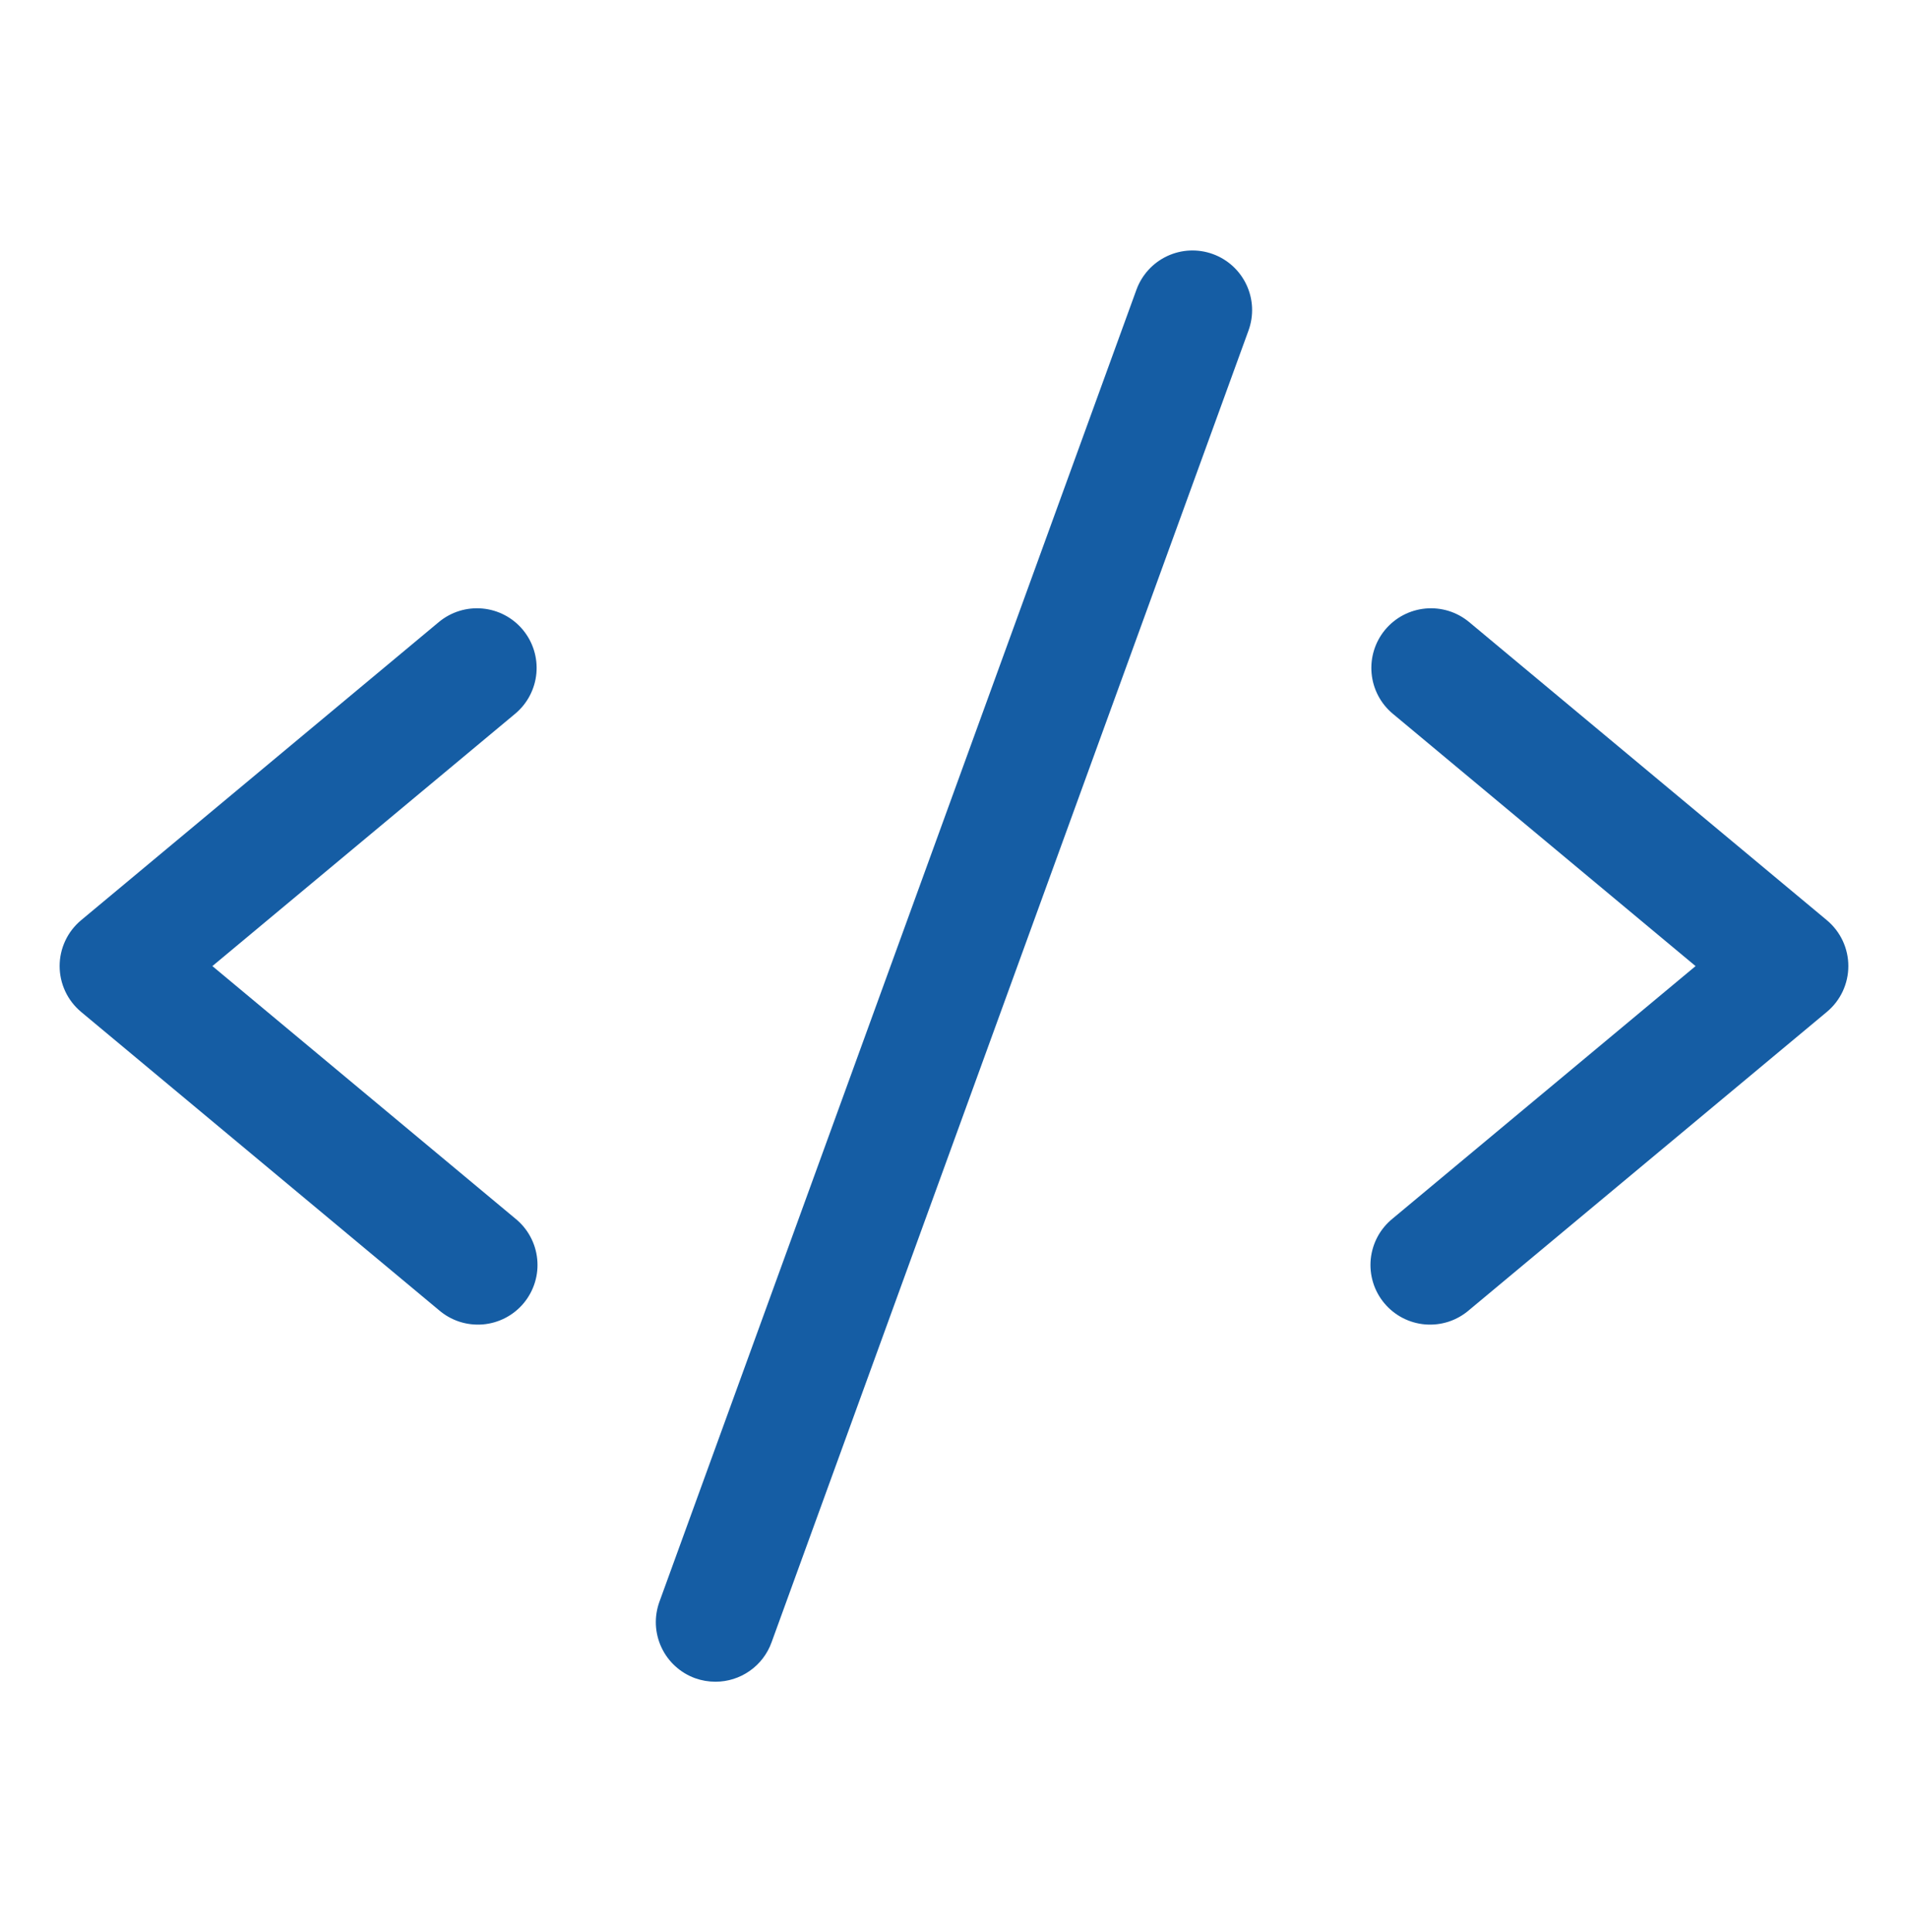 <svg width="80" height="81" viewBox="0 0 80 81" fill="none" xmlns="http://www.w3.org/2000/svg">
<path d="M21.599 29.922L8.905 40.5L21.599 51.078C21.859 51.286 22.074 51.543 22.233 51.835C22.392 52.127 22.491 52.448 22.524 52.779C22.558 53.11 22.525 53.444 22.427 53.762C22.33 54.08 22.17 54.375 21.958 54.63C21.745 54.886 21.483 55.096 21.188 55.249C20.893 55.402 20.57 55.495 20.239 55.522C19.908 55.548 19.574 55.509 19.258 55.406C18.942 55.302 18.65 55.136 18.399 54.919L3.399 42.419C3.118 42.184 2.891 41.891 2.736 41.559C2.581 41.227 2.5 40.865 2.5 40.498C2.5 40.132 2.581 39.77 2.736 39.438C2.891 39.106 3.118 38.813 3.399 38.578L18.399 26.078C18.909 25.654 19.566 25.449 20.227 25.51C20.887 25.57 21.497 25.89 21.921 26.4C22.346 26.91 22.55 27.567 22.49 28.228C22.429 28.888 22.109 29.498 21.599 29.922ZM76.599 38.578L61.599 26.078C61.347 25.868 61.056 25.71 60.742 25.612C60.428 25.515 60.099 25.48 59.772 25.51C59.445 25.54 59.127 25.634 58.836 25.786C58.545 25.939 58.288 26.148 58.077 26.4C57.653 26.91 57.449 27.567 57.509 28.228C57.569 28.888 57.889 29.498 58.399 29.922L71.093 40.5L58.399 51.078C58.14 51.286 57.924 51.543 57.765 51.835C57.607 52.127 57.508 52.448 57.474 52.779C57.441 53.11 57.474 53.444 57.571 53.762C57.668 54.08 57.828 54.375 58.041 54.63C58.254 54.886 58.515 55.096 58.81 55.249C59.105 55.402 59.428 55.495 59.76 55.522C60.091 55.548 60.424 55.509 60.74 55.406C61.056 55.302 61.348 55.136 61.599 54.919L76.599 42.419C76.881 42.184 77.107 41.891 77.263 41.559C77.418 41.227 77.499 40.865 77.499 40.498C77.499 40.132 77.418 39.77 77.263 39.438C77.107 39.106 76.881 38.813 76.599 38.578ZM50.852 10.65C50.544 10.538 50.216 10.488 49.888 10.502C49.56 10.517 49.238 10.596 48.941 10.735C48.643 10.874 48.376 11.07 48.155 11.312C47.933 11.555 47.761 11.838 47.649 12.147L27.649 67.147C27.537 67.456 27.486 67.784 27.5 68.112C27.515 68.44 27.594 68.763 27.733 69.06C27.872 69.358 28.068 69.626 28.311 69.847C28.553 70.069 28.837 70.241 29.146 70.353C29.42 70.451 29.709 70.5 29.999 70.5C30.513 70.5 31.014 70.342 31.434 70.047C31.855 69.753 32.174 69.336 32.349 68.853L52.349 13.853C52.461 13.544 52.511 13.217 52.497 12.889C52.482 12.561 52.403 12.239 52.264 11.942C52.125 11.644 51.929 11.377 51.687 11.155C51.444 10.934 51.161 10.762 50.852 10.65Z" fill="#155DA4"/>
</svg>
